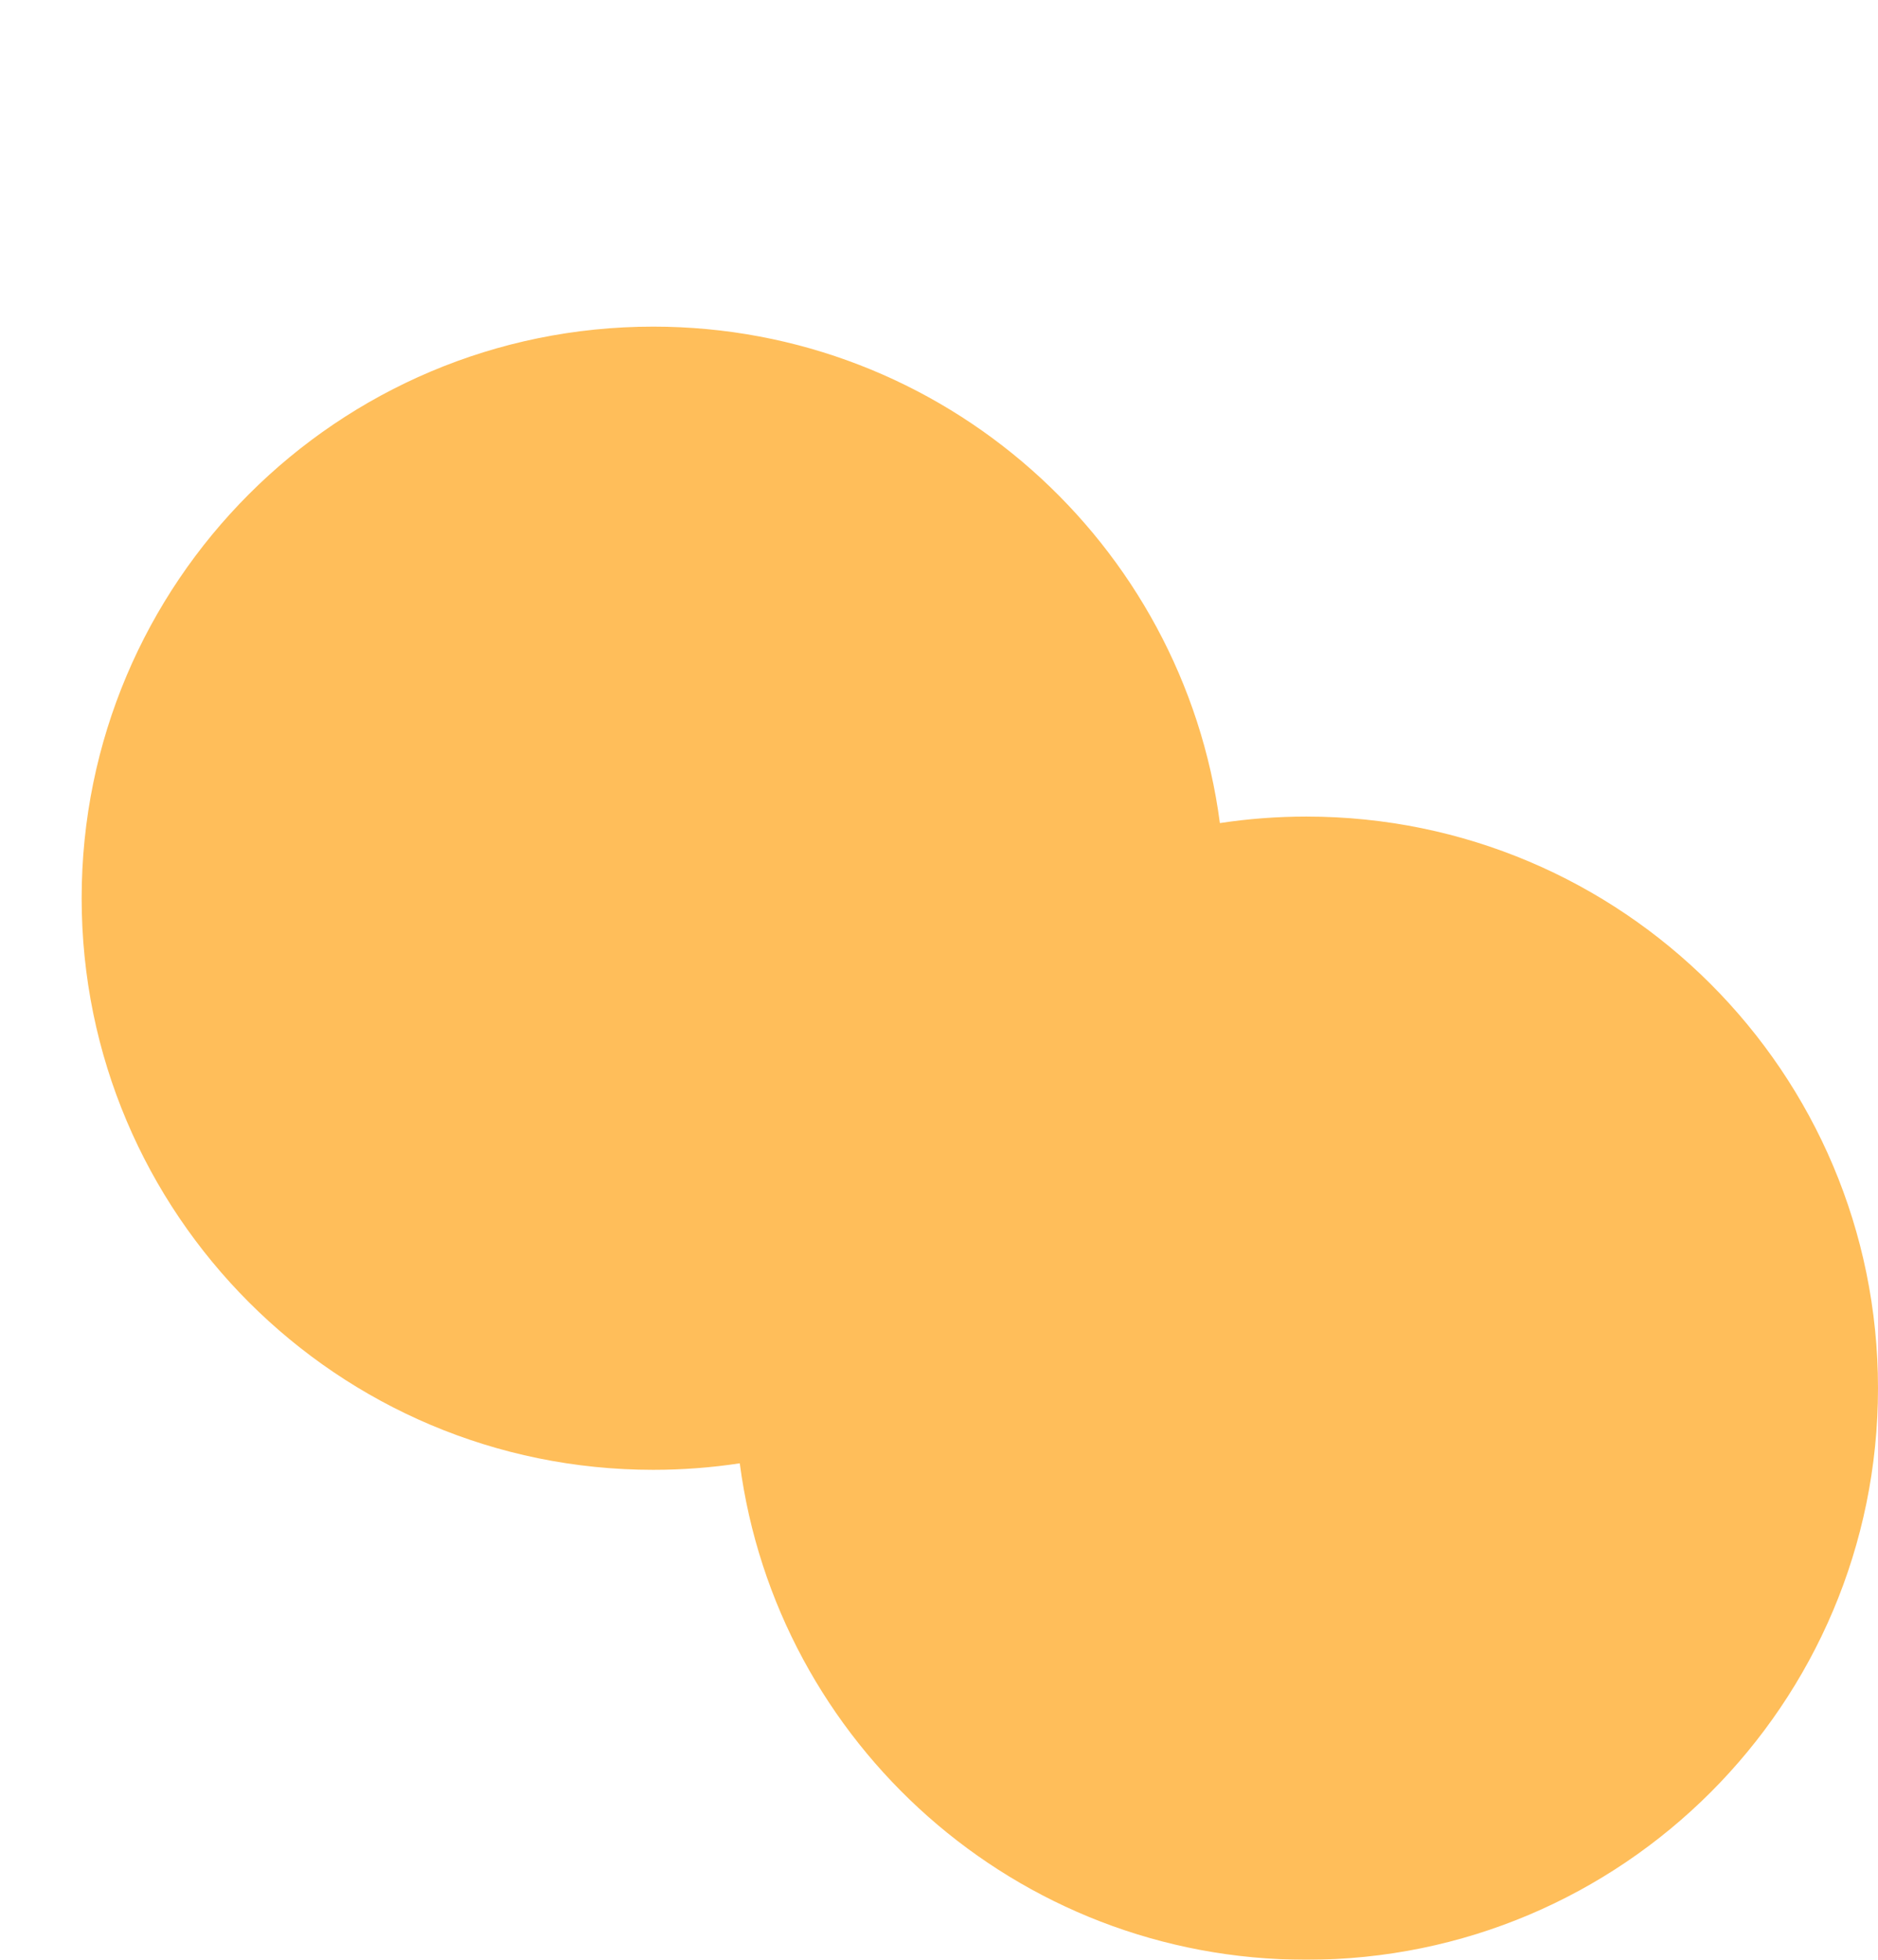 <svg width="115" height="120" viewBox="0 0 115 120" fill="none" xmlns="http://www.w3.org/2000/svg">
<g filter="url(#filter0_d_123_2577)">
<path d="M40.3 69.601C38.571 69.864 36.802 70 35 70C15.67 70 0 54.33 0 35C0 15.67 15.67 0 35 0C52.77 0 67.447 13.243 69.7 30.399C71.429 30.136 73.198 30 75 30C94.33 30 110 45.67 110 65C110 84.33 94.33 100 75 100C57.23 100 42.553 86.757 40.3 69.601Z" fill="#FFBE5A"/>
</g>
<defs>
<filter id="filter0_d_123_2577" x="0" y="0" width="115" height="120" filterUnits="userSpaceOnUse" color-interpolation-filters="sRGB">
<feFlood flood-opacity="0" result="BackgroundImageFix"/>
<feColorMatrix in="SourceAlpha" type="matrix" values="0 0 0 0 0 0 0 0 0 0 0 0 0 0 0 0 0 0 127 0" result="hardAlpha"/>
<feOffset dx="5" dy="20"/>
<feComposite in2="hardAlpha" operator="out"/>
<feColorMatrix type="matrix" values="0 0 0 0 0.137 0 0 0 0 0.169 0 0 0 0 0.263 0 0 0 1 0"/>
<feBlend mode="normal" in2="BackgroundImageFix" result="effect1_dropShadow_123_2577"/>
<feBlend mode="normal" in="SourceGraphic" in2="effect1_dropShadow_123_2577" result="shape"/>
</filter>
</defs>
</svg>
